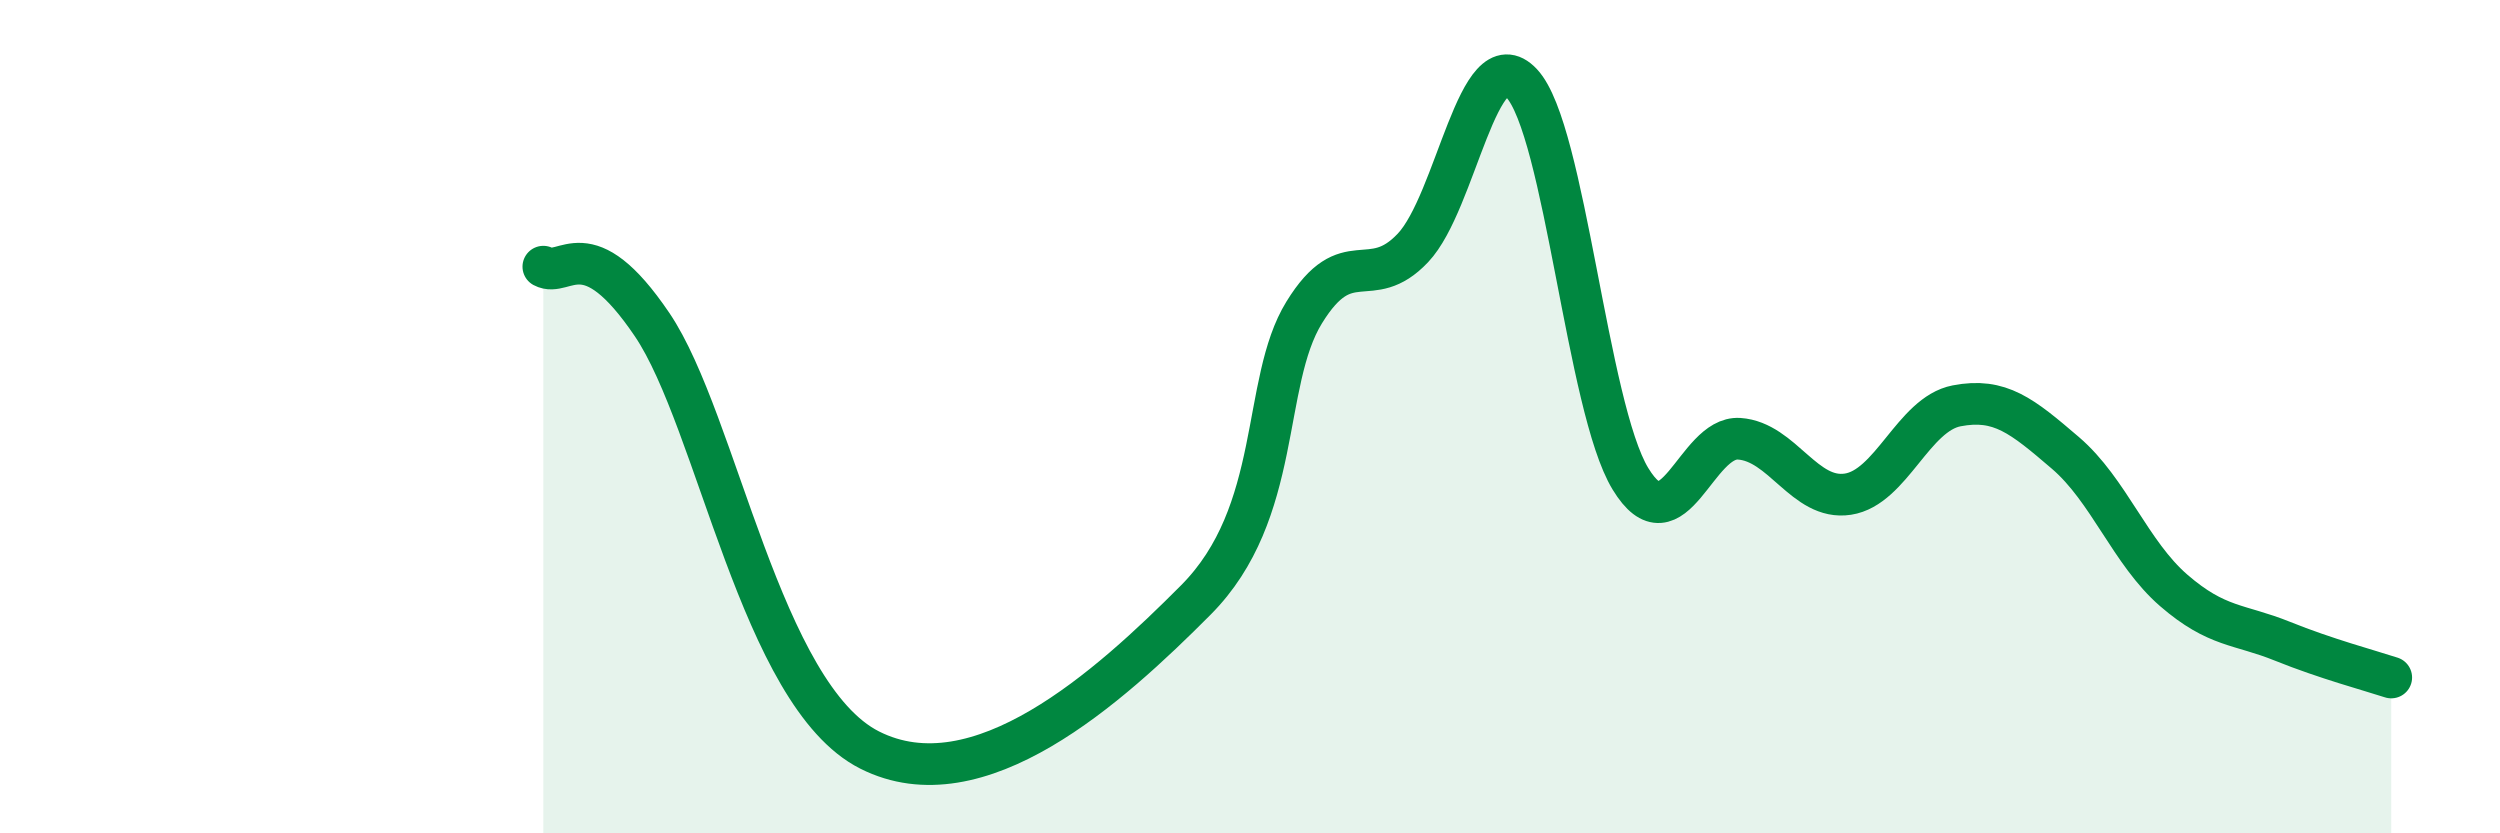 
    <svg width="60" height="20" viewBox="0 0 60 20" xmlns="http://www.w3.org/2000/svg">
      <path
        d="M 13.04,6.4 C 13.56,6.68 14.08,5.47 15.65,7.79 C 17.22,10.11 18.26,16.68 20.87,18 C 23.48,19.32 26.61,16.5 28.7,14.4 C 30.79,12.3 30.26,9.19 31.3,7.5 C 32.34,5.81 32.87,7.05 33.91,5.95 C 34.95,4.85 35.48,0.89 36.52,2 C 37.56,3.11 38.09,9.78 39.13,11.49 C 40.17,13.2 40.7,10.46 41.74,10.53 C 42.78,10.6 43.31,12.02 44.35,11.86 C 45.39,11.7 45.92,9.94 46.96,9.74 C 48,9.54 48.53,9.98 49.57,10.87 C 50.61,11.76 51.13,13.27 52.17,14.17 C 53.21,15.07 53.74,14.97 54.78,15.39 C 55.82,15.81 56.87,16.09 57.39,16.26L57.39 20L13.04 20Z"
        fill="#008740"
        opacity="0.1"
        stroke-linecap="round"
        stroke-linejoin="round"
      />
      <path
        d="M 13.04,6.4 C 13.56,6.68 14.08,5.47 15.65,7.79 C 17.22,10.11 18.26,16.68 20.87,18 C 23.48,19.32 26.61,16.5 28.7,14.4 C 30.79,12.3 30.26,9.19 31.3,7.5 C 32.34,5.81 32.87,7.05 33.91,5.95 C 34.95,4.85 35.48,0.89 36.52,2 C 37.56,3.11 38.09,9.78 39.13,11.49 C 40.17,13.2 40.7,10.46 41.74,10.53 C 42.78,10.6 43.31,12.02 44.35,11.86 C 45.39,11.7 45.92,9.94 46.96,9.74 C 48,9.54 48.53,9.98 49.57,10.87 C 50.61,11.76 51.13,13.27 52.17,14.17 C 53.21,15.07 53.74,14.97 54.78,15.39 C 55.82,15.81 56.87,16.09 57.39,16.26"
        stroke="#008740"
        stroke-width="1"
        fill="none"
        stroke-linecap="round"
        stroke-linejoin="round"
      />
    </svg>
  